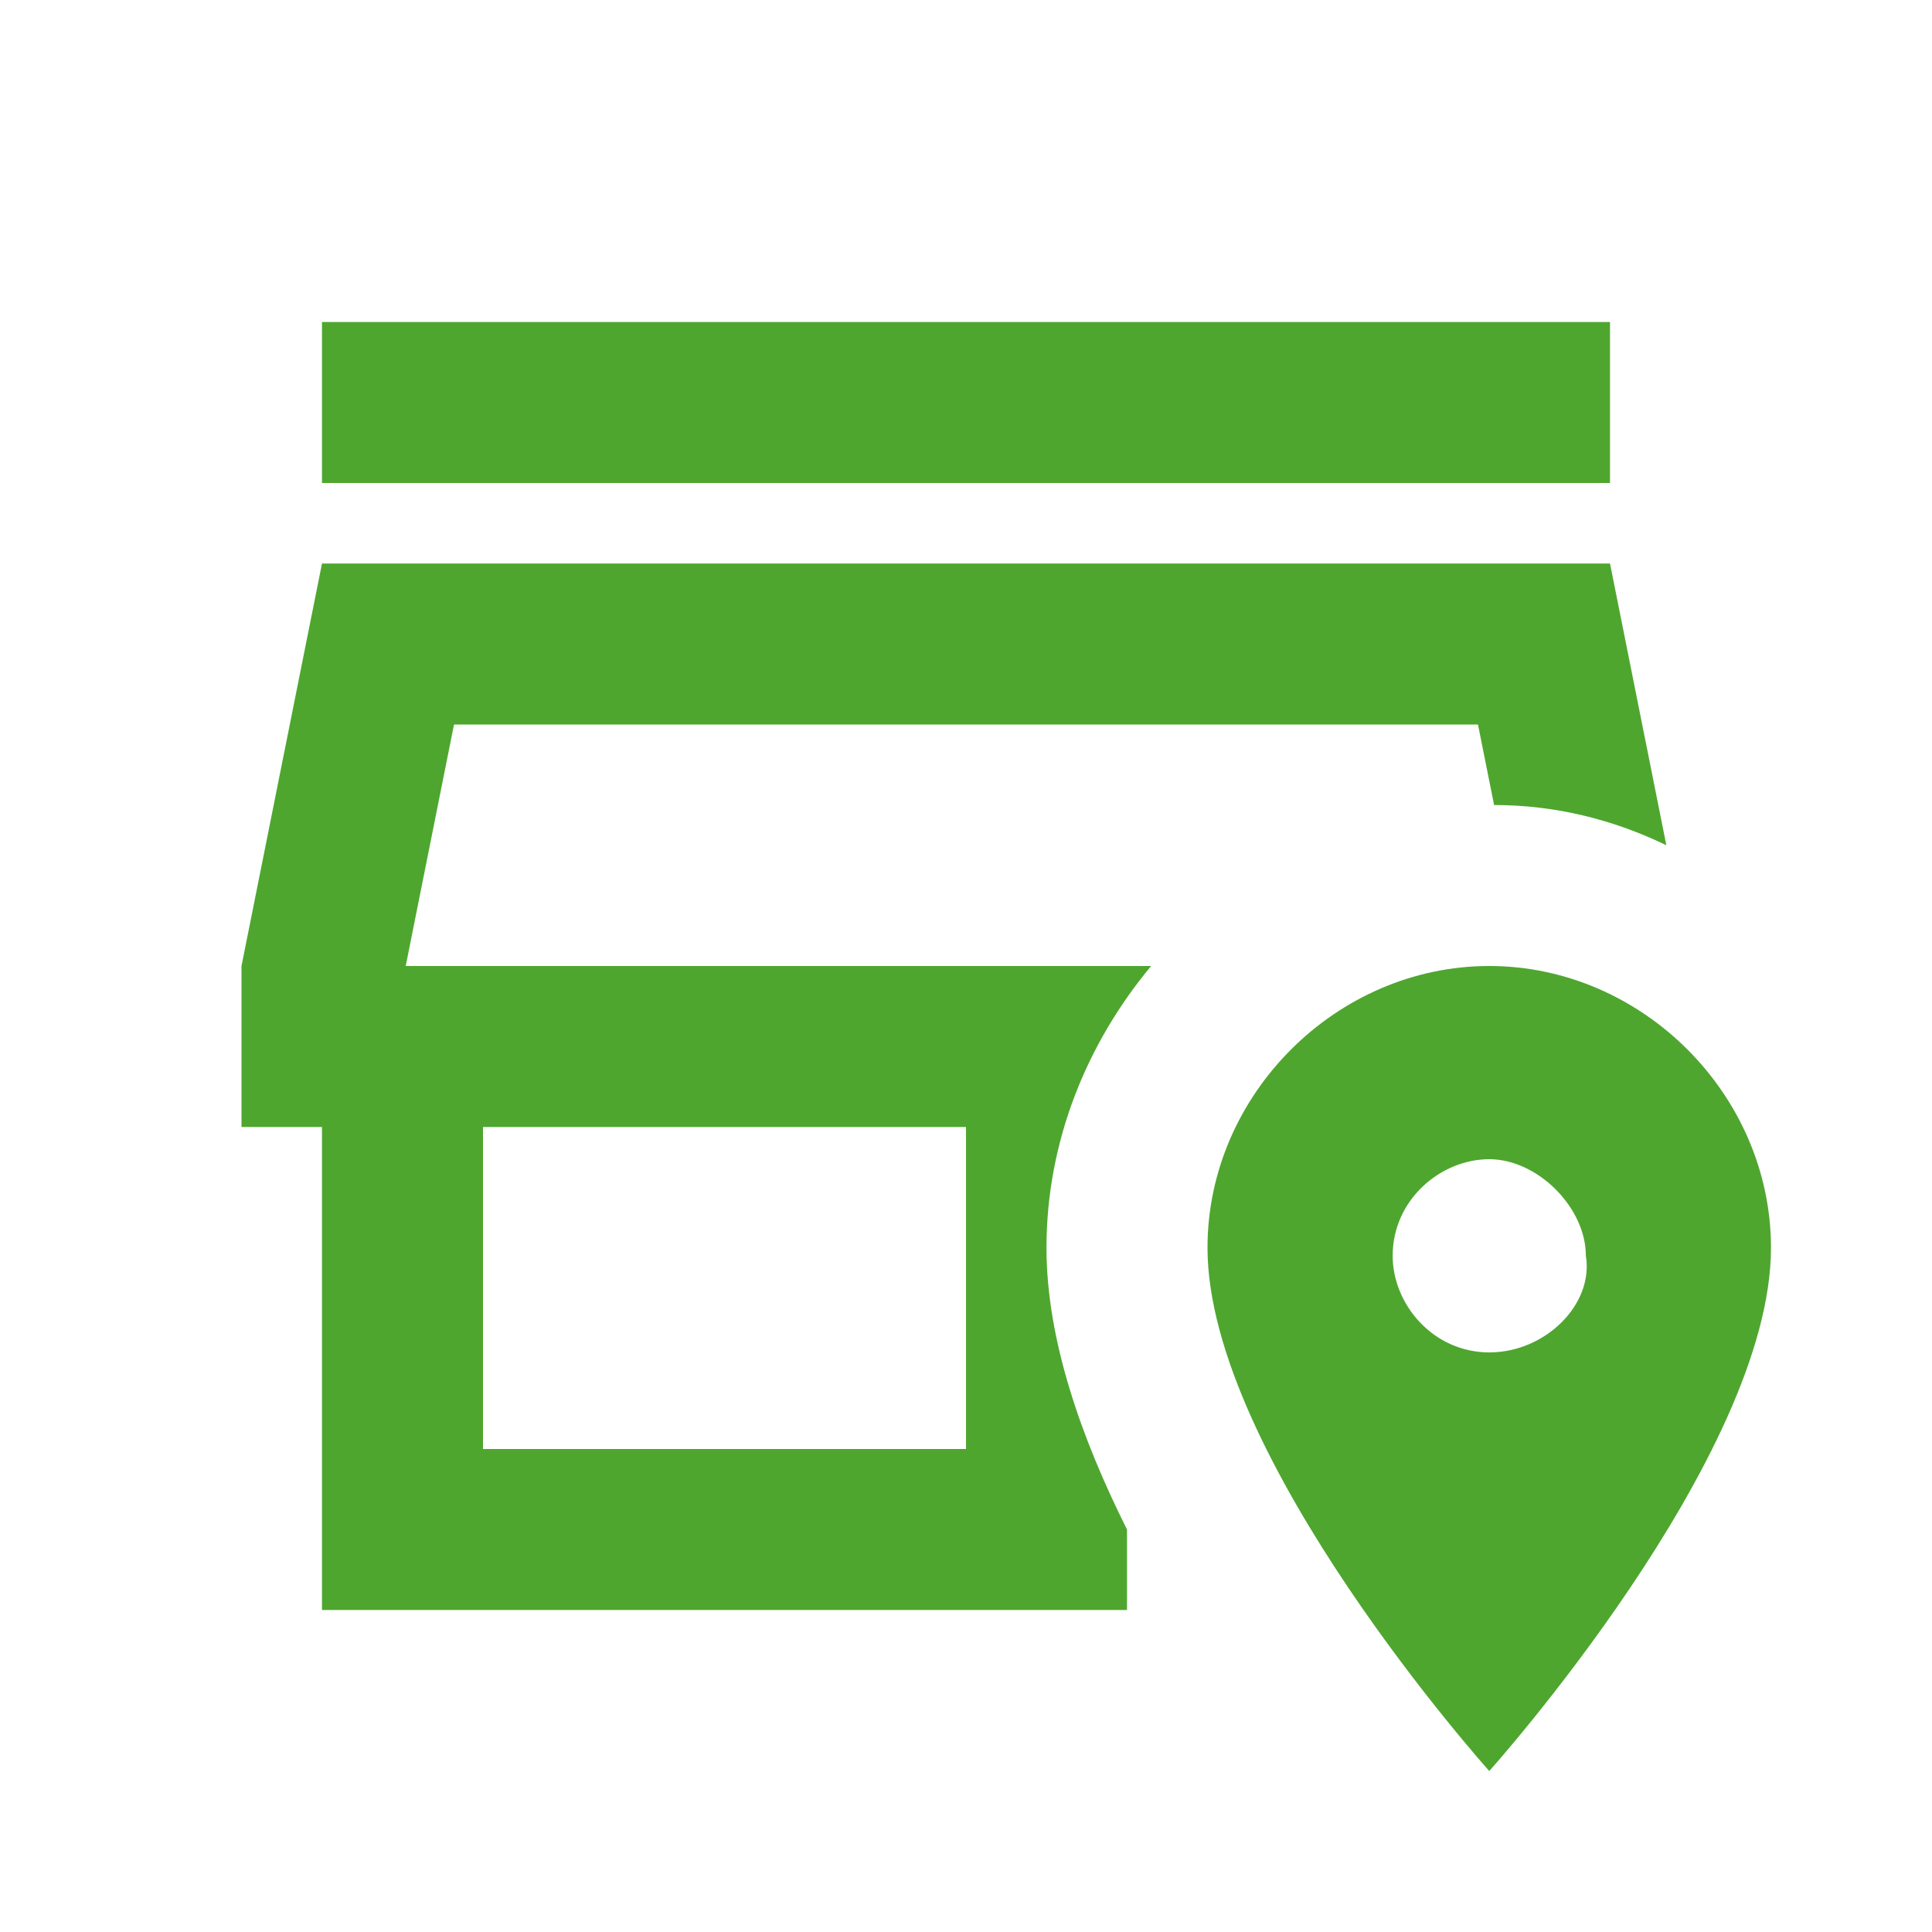 <?xml version="1.0" encoding="UTF-8"?> <svg xmlns="http://www.w3.org/2000/svg" width="50" height="50" viewBox="0 0 50 50" fill="none"> <path d="M41.667 12.5H8.333V8.334H41.667V12.5ZM29.792 25C28.125 27 27.083 29.542 27.083 32.292C27.083 34.667 27.979 37.209 29.167 39.584V41.667H8.333V29.167H6.25V25L8.333 14.584H41.667L43.125 21.875C41.75 21.209 40.25 20.834 38.667 20.834L38.25 18.75H11.75L10.5 25H29.792ZM25 29.167H12.5V37.5H25V29.167ZM45.833 32.292C45.833 37.709 38.542 45.834 38.542 45.834C38.542 45.834 31.25 37.709 31.25 32.292C31.25 28.334 34.583 25 38.542 25C42.5 25 45.833 28.334 45.833 32.292ZM41.042 32.5C41.042 31.25 39.792 30 38.542 30C37.292 30 36.042 31.042 36.042 32.5C36.042 33.75 37.083 35 38.542 35C40 35 41.25 33.75 41.042 32.5V32.5Z" fill="#4EA62F"></path> </svg> 